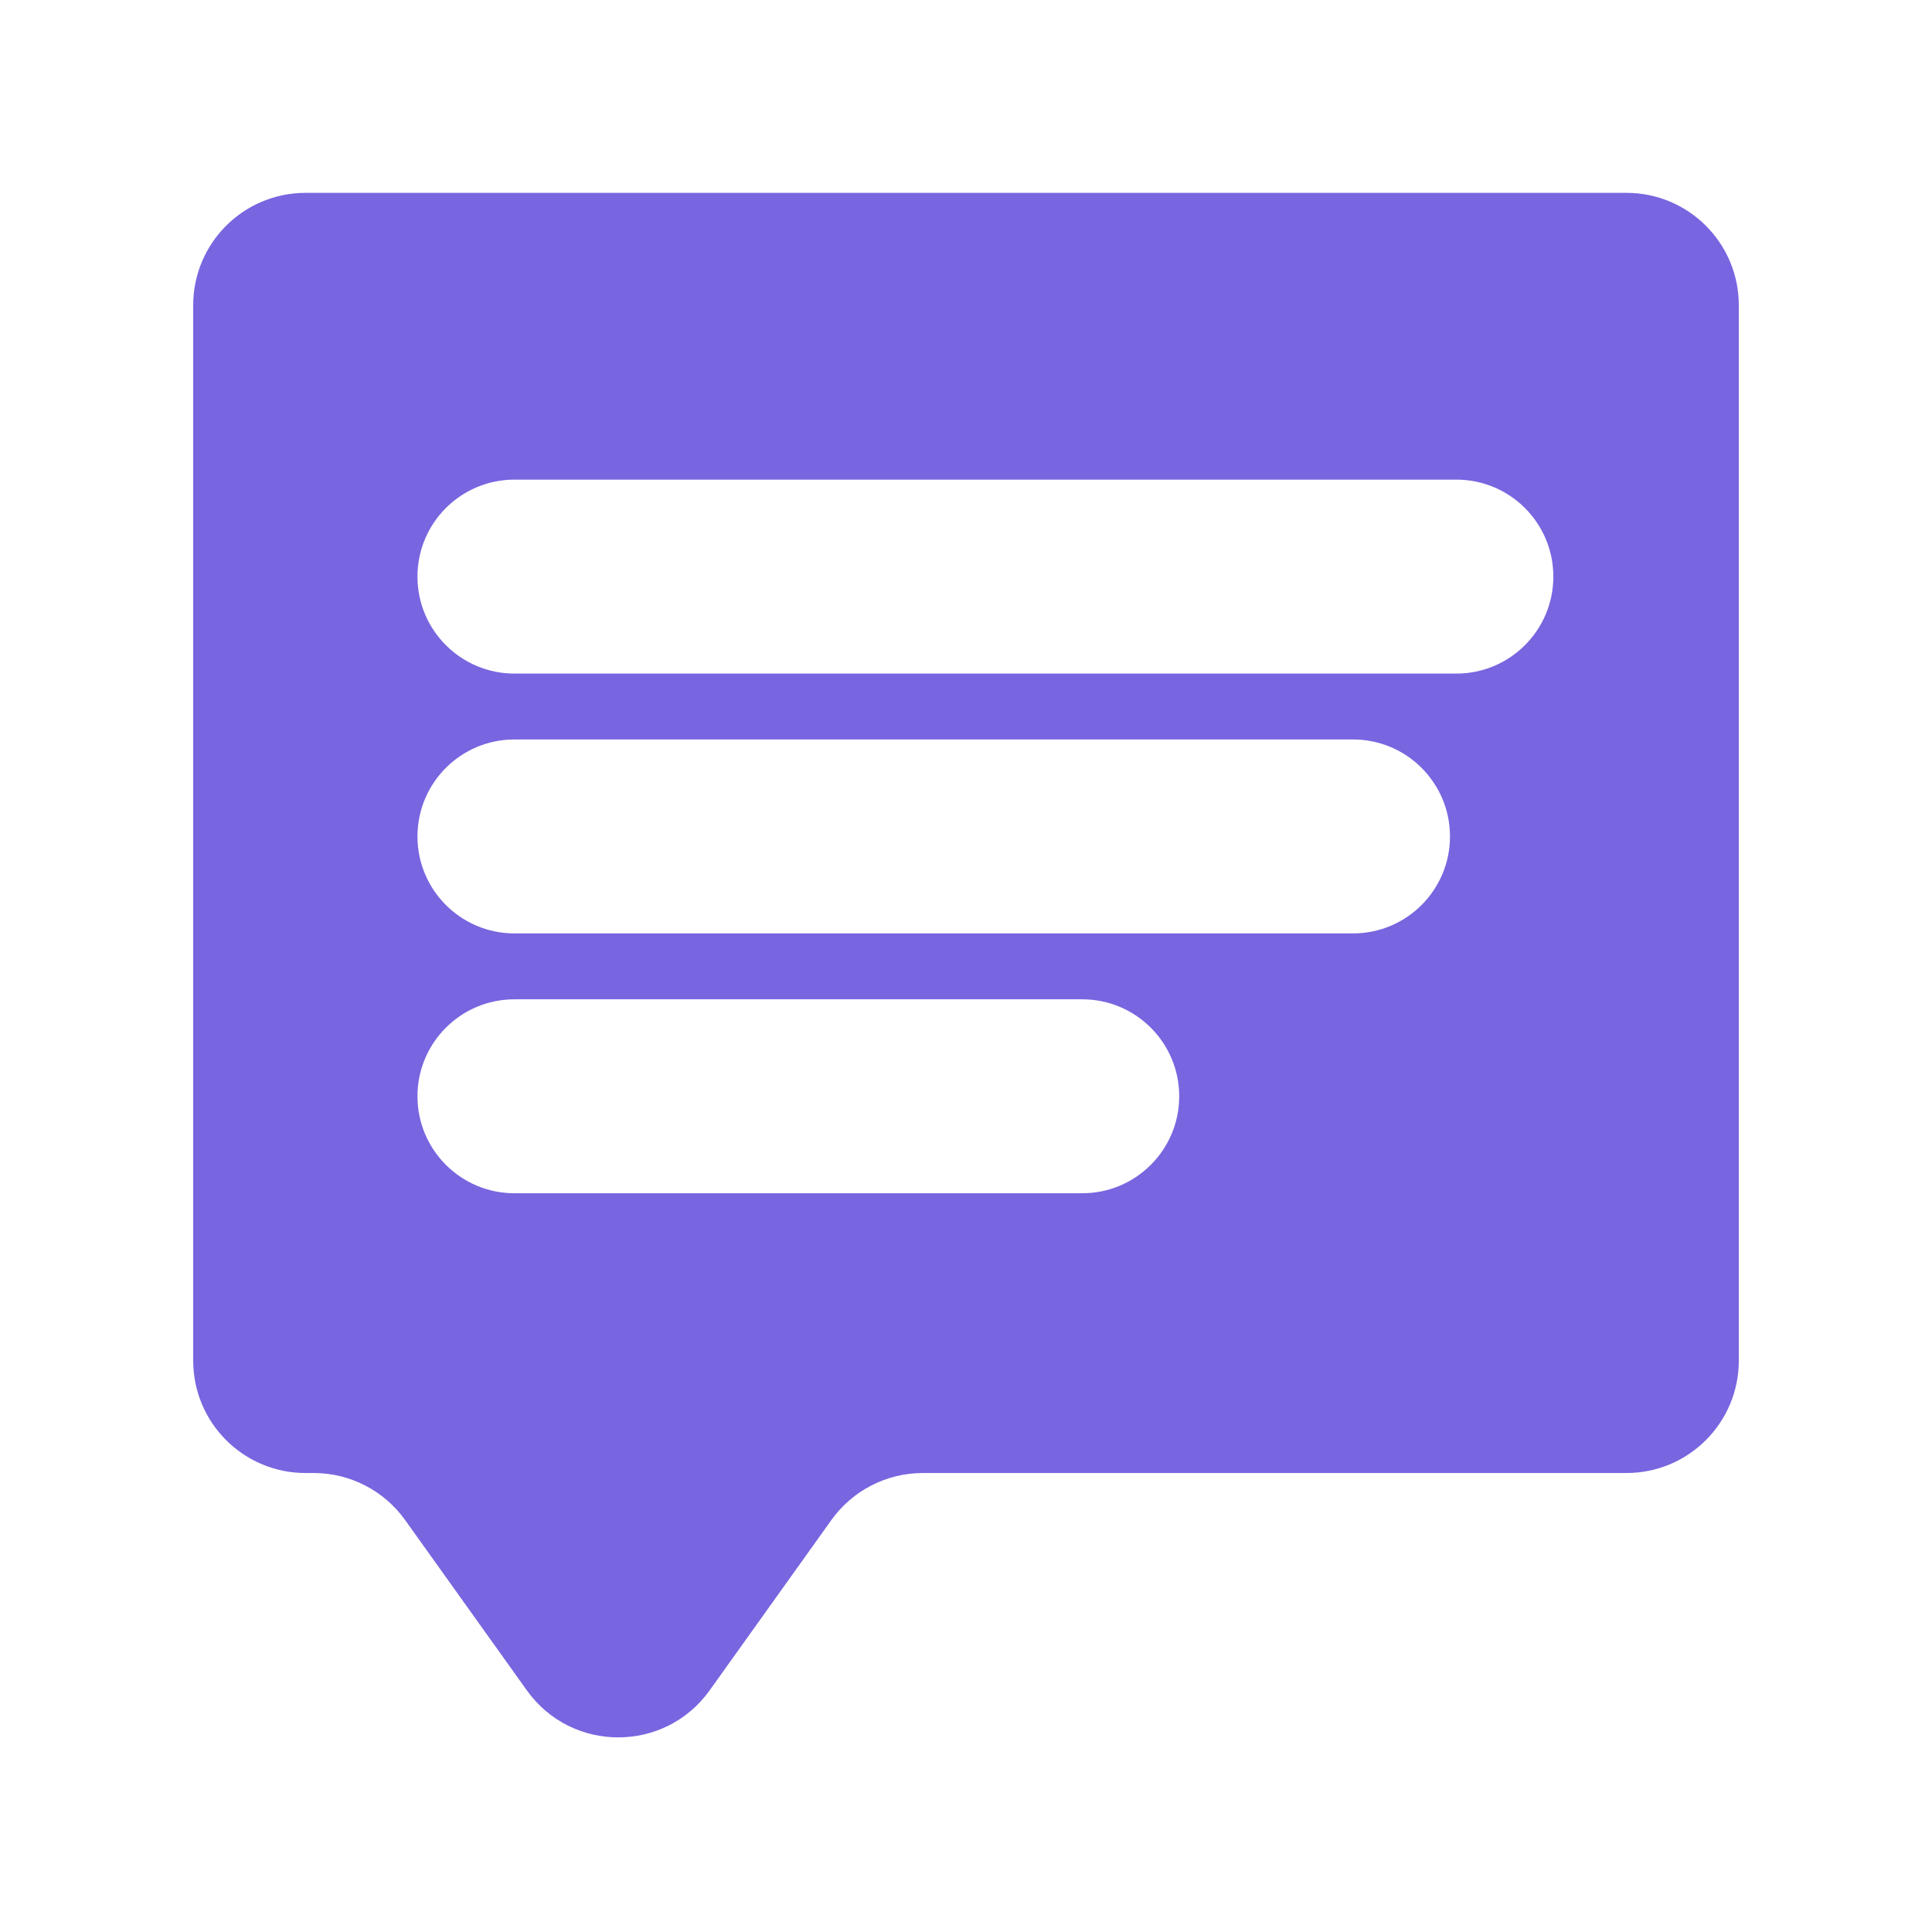 <svg width="600" height="600" viewBox="0 0 600 600" fill="none" xmlns="http://www.w3.org/2000/svg">
<path d="M505.113 59.895C524.381 59.896 540 75.515 540 94.782V422.569C540 441.837 524.381 457.456 505.113 457.456H286.576C275.313 457.456 264.743 462.894 258.193 472.058L220.384 524.96C206.47 544.428 177.532 544.428 163.618 524.96L125.808 472.058C119.258 462.894 108.688 457.456 97.425 457.456H94.887C75.619 457.456 60 441.837 60 422.569V94.782C60 75.515 75.619 59.896 94.887 59.895H505.113ZM159.765 310.343C143.132 310.343 129.648 323.826 129.648 340.459C129.649 357.091 143.132 370.575 159.765 370.575H336.1C352.732 370.575 366.216 357.092 366.216 340.459C366.216 323.826 352.732 310.343 336.1 310.343H159.765ZM159.765 229.647C143.132 229.647 129.648 243.131 129.648 259.764C129.649 276.396 143.132 289.88 159.765 289.88H420.188C436.821 289.88 450.305 276.396 450.305 259.764C450.305 243.131 436.821 229.647 420.188 229.647H159.765ZM159.765 148.953C143.132 148.953 129.648 162.437 129.648 179.069C129.649 195.702 143.132 209.185 159.765 209.186H452.289C468.922 209.186 482.405 195.702 482.405 179.069C482.405 162.437 468.922 148.953 452.289 148.953H159.765Z" fill="#7865E0"/>
</svg>
